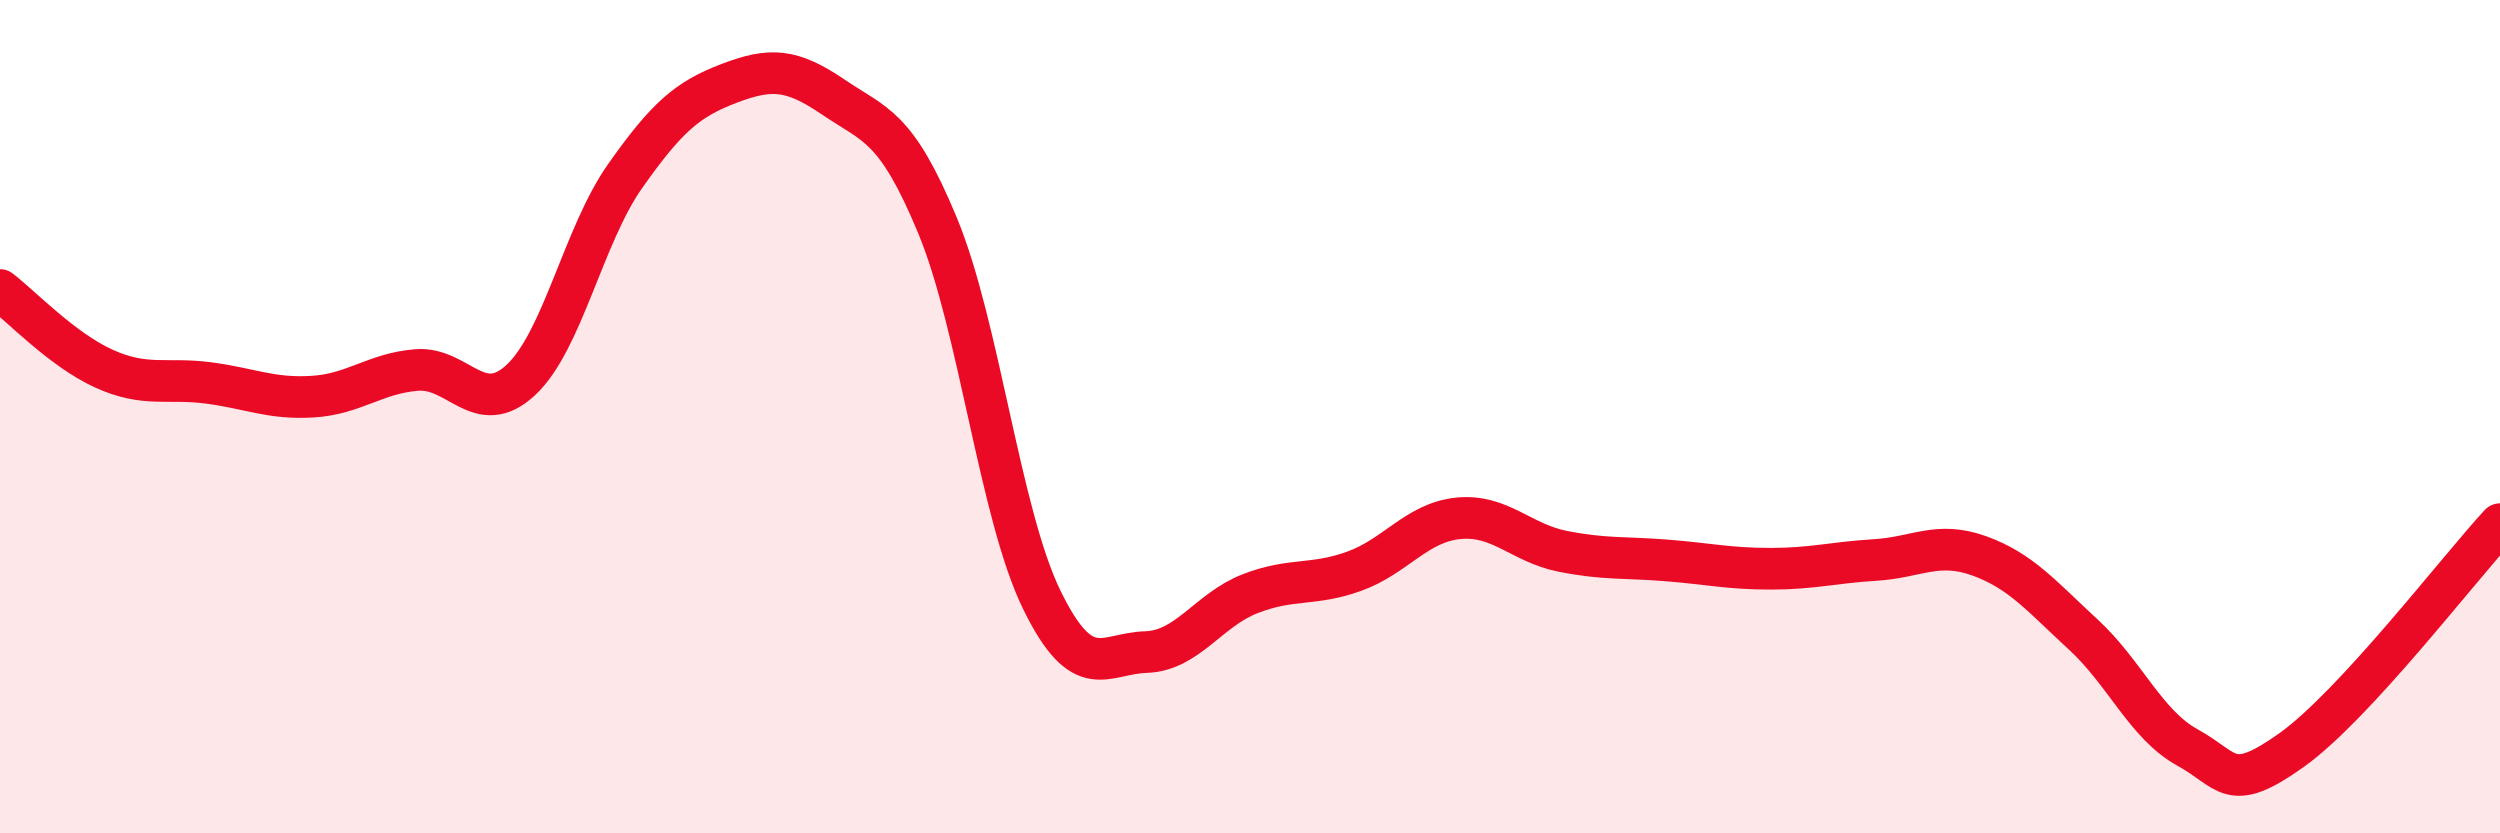 
    <svg width="60" height="20" viewBox="0 0 60 20" xmlns="http://www.w3.org/2000/svg">
      <path
        d="M 0,6.96 C 0.5,7.34 1.5,8.4 2.5,8.85 C 3.5,9.3 4,9.06 5,9.19 C 6,9.32 6.5,9.58 7.5,9.52 C 8.5,9.46 9,8.96 10,8.88 C 11,8.8 11.5,10.05 12.5,9.12 C 13.5,8.19 14,5.65 15,4.23 C 16,2.81 16.5,2.38 17.5,2 C 18.5,1.62 19,1.65 20,2.33 C 21,3.01 21.5,3 22.5,5.41 C 23.5,7.82 24,12.34 25,14.39 C 26,16.44 26.5,15.68 27.5,15.65 C 28.5,15.62 29,14.64 30,14.25 C 31,13.86 31.5,14.07 32.5,13.71 C 33.5,13.35 34,12.54 35,12.44 C 36,12.34 36.5,13.03 37.5,13.23 C 38.5,13.43 39,13.37 40,13.45 C 41,13.53 41.5,13.65 42.5,13.65 C 43.5,13.65 44,13.5 45,13.44 C 46,13.38 46.5,12.98 47.5,13.34 C 48.5,13.7 49,14.31 50,15.23 C 51,16.15 51.5,17.39 52.5,17.94 C 53.5,18.49 53.5,19.07 55,18 C 56.5,16.93 59,13.66 60,12.58L60 20L0 20Z"
        fill="#EB0A25"
        opacity="0.1"
        stroke-linecap="round"
        stroke-linejoin="round"
      />
      <path
        d="M 0,6.96 C 0.5,7.34 1.5,8.4 2.5,8.85 C 3.5,9.3 4,9.06 5,9.19 C 6,9.32 6.5,9.58 7.5,9.52 C 8.5,9.46 9,8.96 10,8.88 C 11,8.8 11.5,10.05 12.5,9.12 C 13.5,8.19 14,5.65 15,4.23 C 16,2.81 16.5,2.38 17.5,2 C 18.5,1.62 19,1.65 20,2.33 C 21,3.01 21.5,3 22.5,5.41 C 23.5,7.82 24,12.34 25,14.39 C 26,16.44 26.5,15.68 27.5,15.65 C 28.5,15.62 29,14.64 30,14.25 C 31,13.86 31.5,14.07 32.5,13.71 C 33.5,13.35 34,12.54 35,12.44 C 36,12.34 36.5,13.03 37.5,13.23 C 38.5,13.43 39,13.37 40,13.45 C 41,13.53 41.5,13.65 42.5,13.65 C 43.5,13.65 44,13.5 45,13.44 C 46,13.38 46.5,12.98 47.5,13.34 C 48.5,13.7 49,14.31 50,15.23 C 51,16.15 51.5,17.39 52.5,17.94 C 53.5,18.49 53.5,19.07 55,18 C 56.5,16.93 59,13.66 60,12.58"
        stroke="#EB0A25"
        stroke-width="1"
        fill="none"
        stroke-linecap="round"
        stroke-linejoin="round"
      />
    </svg>
  